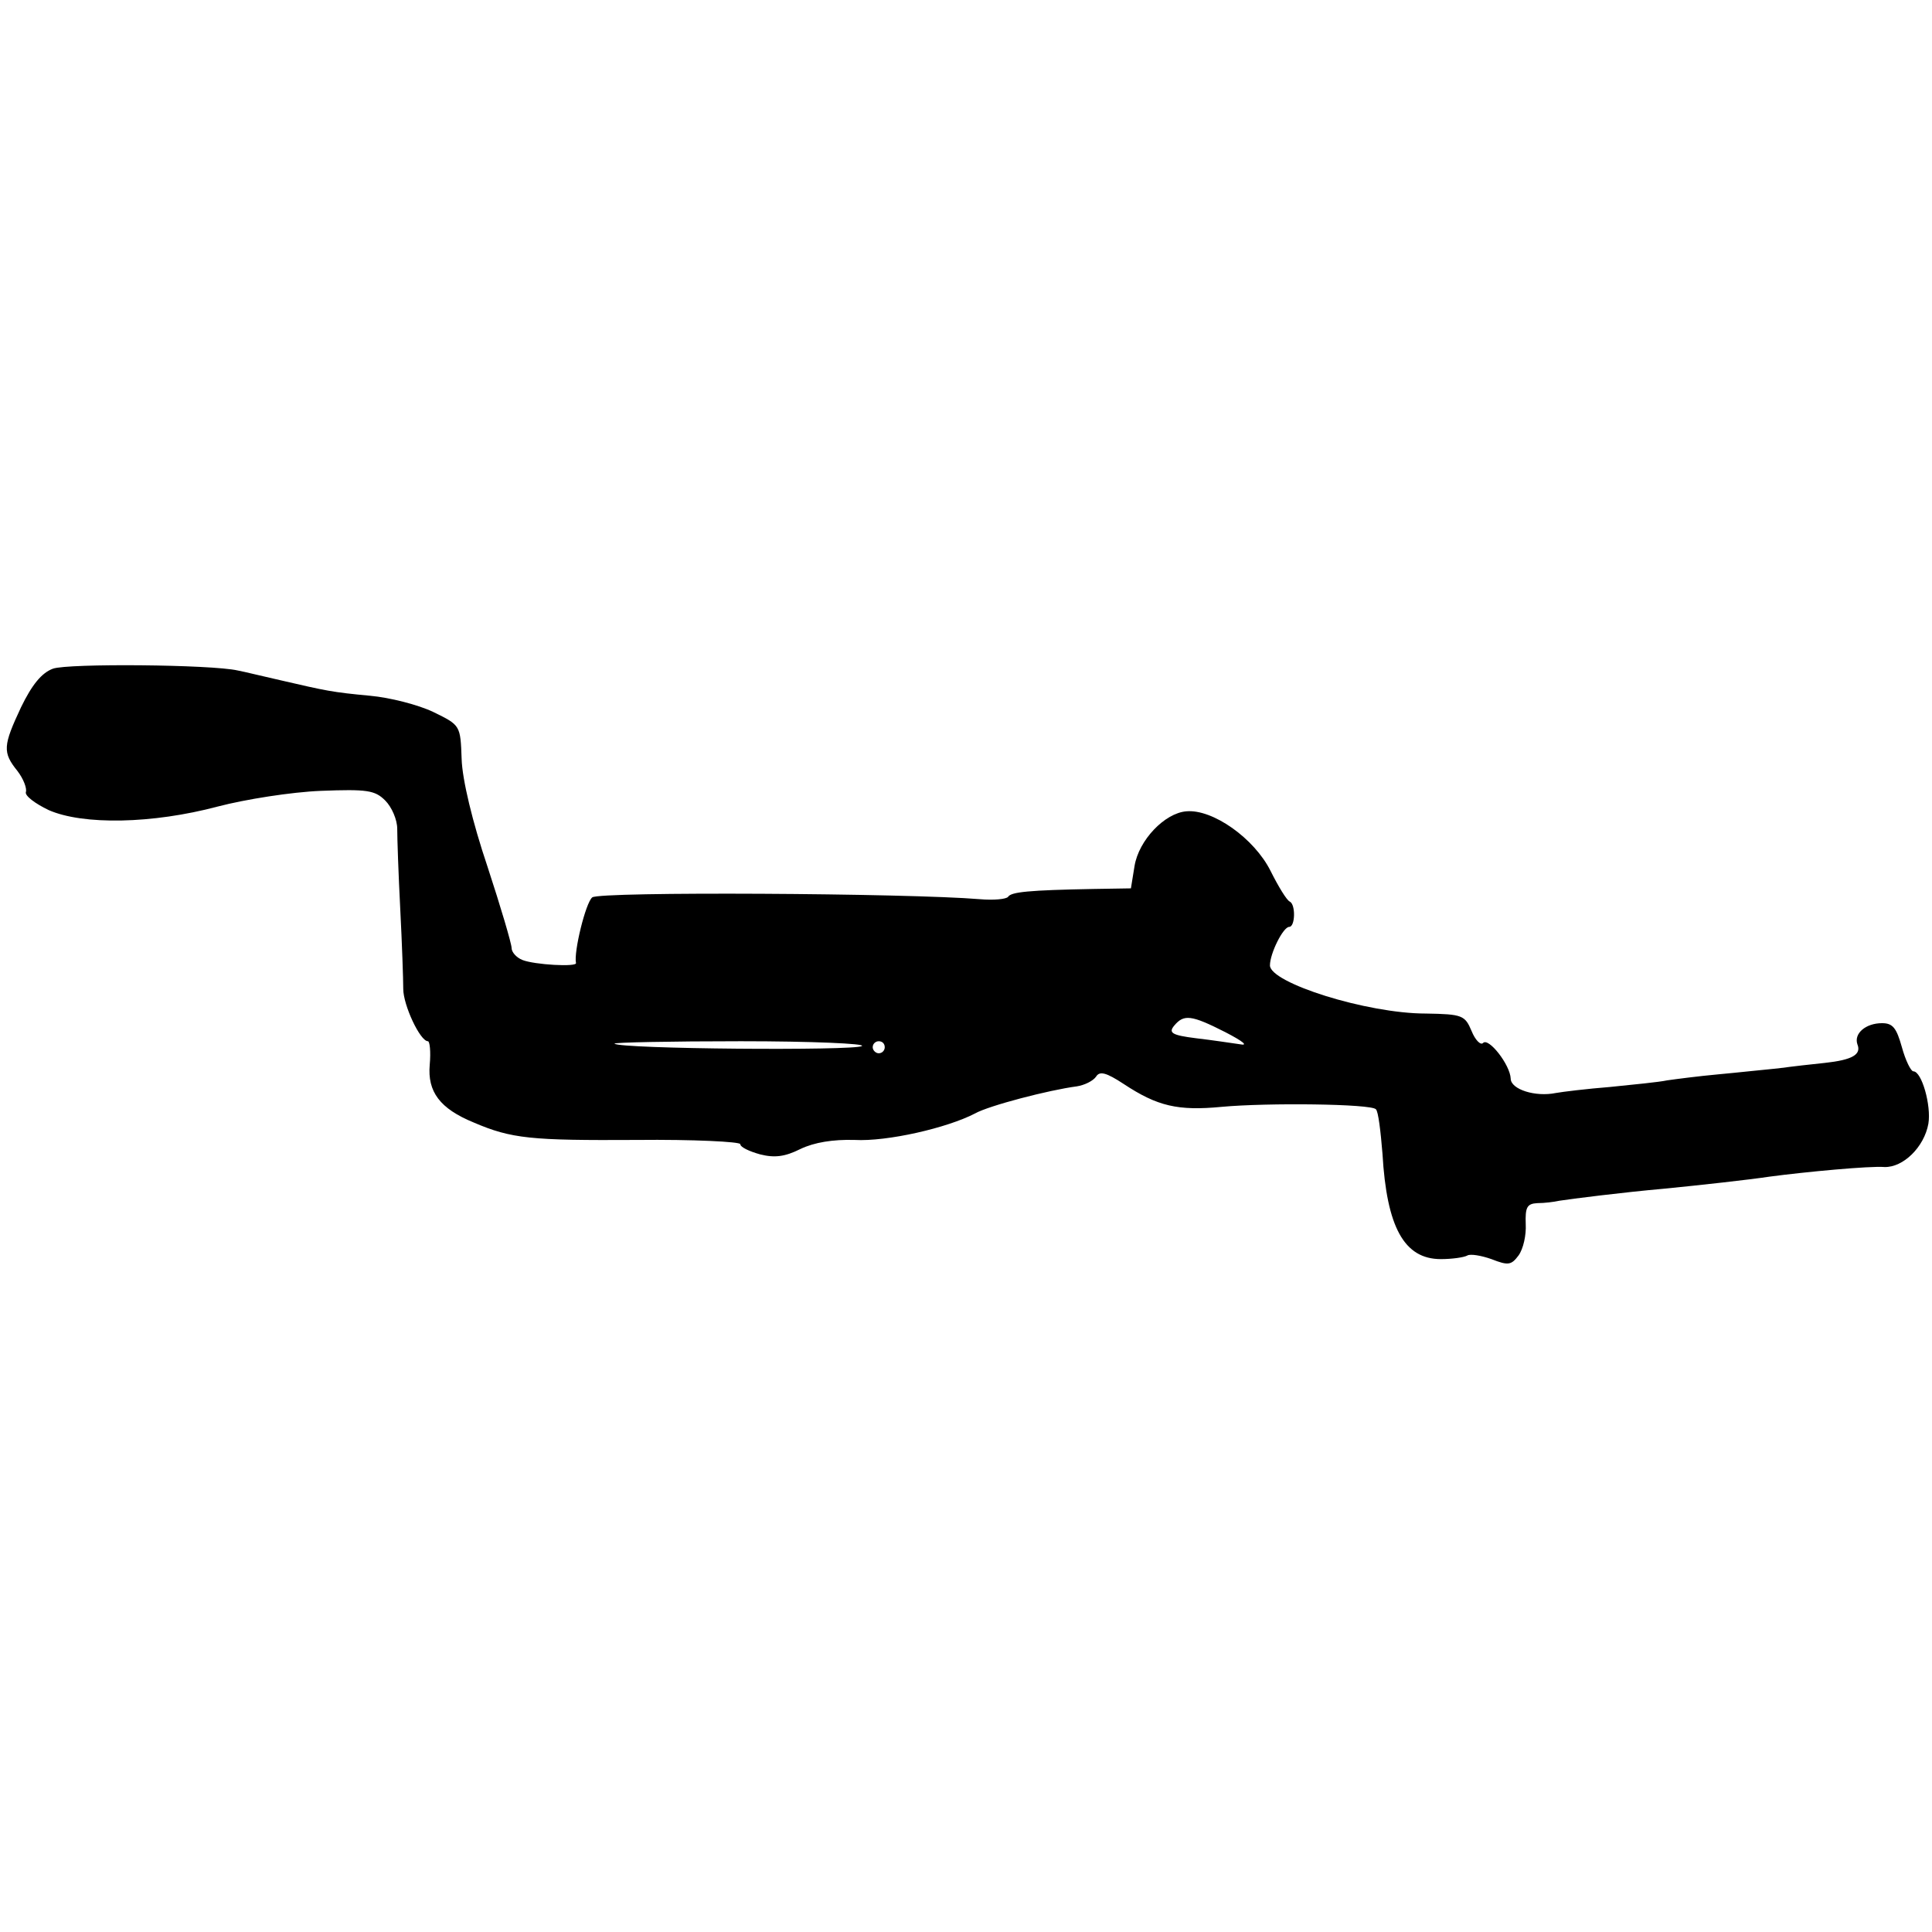 <?xml version="1.0" standalone="no"?>
<!DOCTYPE svg PUBLIC "-//W3C//DTD SVG 20010904//EN"
 "http://www.w3.org/TR/2001/REC-SVG-20010904/DTD/svg10.dtd">
<svg version="1.0" xmlns="http://www.w3.org/2000/svg"
 width="321pt" height="321pt" viewBox="0 0 321 321"
 preserveAspectRatio="xMidYMid meet">
<g transform="translate(0,321) scale(0.1,-0.1)"
fill="#000000" stroke="none">
<path d="M88 2099 c-19 -7 -35 -27 -53 -64 -30 -64 -31 -75 -6 -106 10 -13 16
-29 14 -35 -2 -6 15 -19 38 -30 57 -25 172 -23 281 6 46 12 122 24 171 26 77
3 90 1 107 -16 11 -11 20 -32 20 -47 0 -16 2 -75 5 -133 3 -58 5 -118 5 -133
0 -27 28 -87 41 -87 3 0 5 -17 3 -39 -4 -45 17 -73 73 -96 63 -27 95 -30 271
-29 94 1 172 -3 172 -7 0 -5 15 -12 33 -17 24 -6 41 -4 67 9 23 11 54 16 90
15 54 -3 154 20 200 44 23 13 123 39 169 45 13 2 27 9 32 16 6 10 17 7 46 -12
56 -37 90 -45 163 -38 76 7 248 5 256 -4 4 -3 8 -37 11 -74 7 -122 36 -175 97
-175 19 0 39 3 44 6 5 3 23 0 40 -6 28 -11 33 -10 45 6 8 11 13 34 12 52 -1
28 2 34 19 35 12 0 28 2 37 4 19 3 106 14 174 20 61 6 142 15 175 20 60 8 167
18 191 16 31 -1 66 33 73 72 5 30 -11 87 -25 87 -4 0 -13 18 -19 40 -9 32 -15
40 -33 40 -27 0 -47 -17 -41 -35 7 -17 -8 -26 -54 -31 -20 -2 -55 -6 -77 -9
-22 -2 -67 -7 -100 -10 -33 -3 -71 -8 -85 -10 -14 -3 -56 -7 -95 -11 -38 -3
-79 -8 -90 -10 -34 -7 -75 6 -75 24 -1 23 -37 69 -46 59 -4 -4 -13 5 -19 20
-11 26 -15 28 -76 29 -98 0 -259 51 -259 80 0 20 22 64 32 64 10 0 11 37 1 42
-5 2 -19 25 -32 51 -27 54 -96 103 -140 99 -36 -3 -79 -48 -86 -91 l-6 -37
-62 -1 c-108 -2 -137 -5 -142 -13 -3 -4 -24 -6 -47 -4 -119 10 -632 13 -644 3
-11 -9 -31 -91 -27 -109 2 -7 -69 -3 -89 5 -10 4 -18 13 -18 20 0 7 -18 68
-40 135 -25 74 -42 145 -43 179 -2 56 -2 56 -47 78 -25 12 -72 24 -105 27 -64
6 -72 8 -150 26 -27 6 -59 14 -70 16 -44 10 -282 12 -307 3z m1948 -604 c29
-15 39 -23 24 -20 -14 2 -47 7 -73 10 -40 5 -46 9 -36 21 16 19 28 18 85 -11z
m-604 -23 c-12 -8 -403 -5 -411 4 -2 2 92 4 210 4 118 0 208 -4 201 -8z m38
-2 c0 -5 -4 -10 -10 -10 -5 0 -10 5 -10 10 0 6 5 10 10 10 6 0 10 -4 10 -10z"/>
</g>
</svg>
